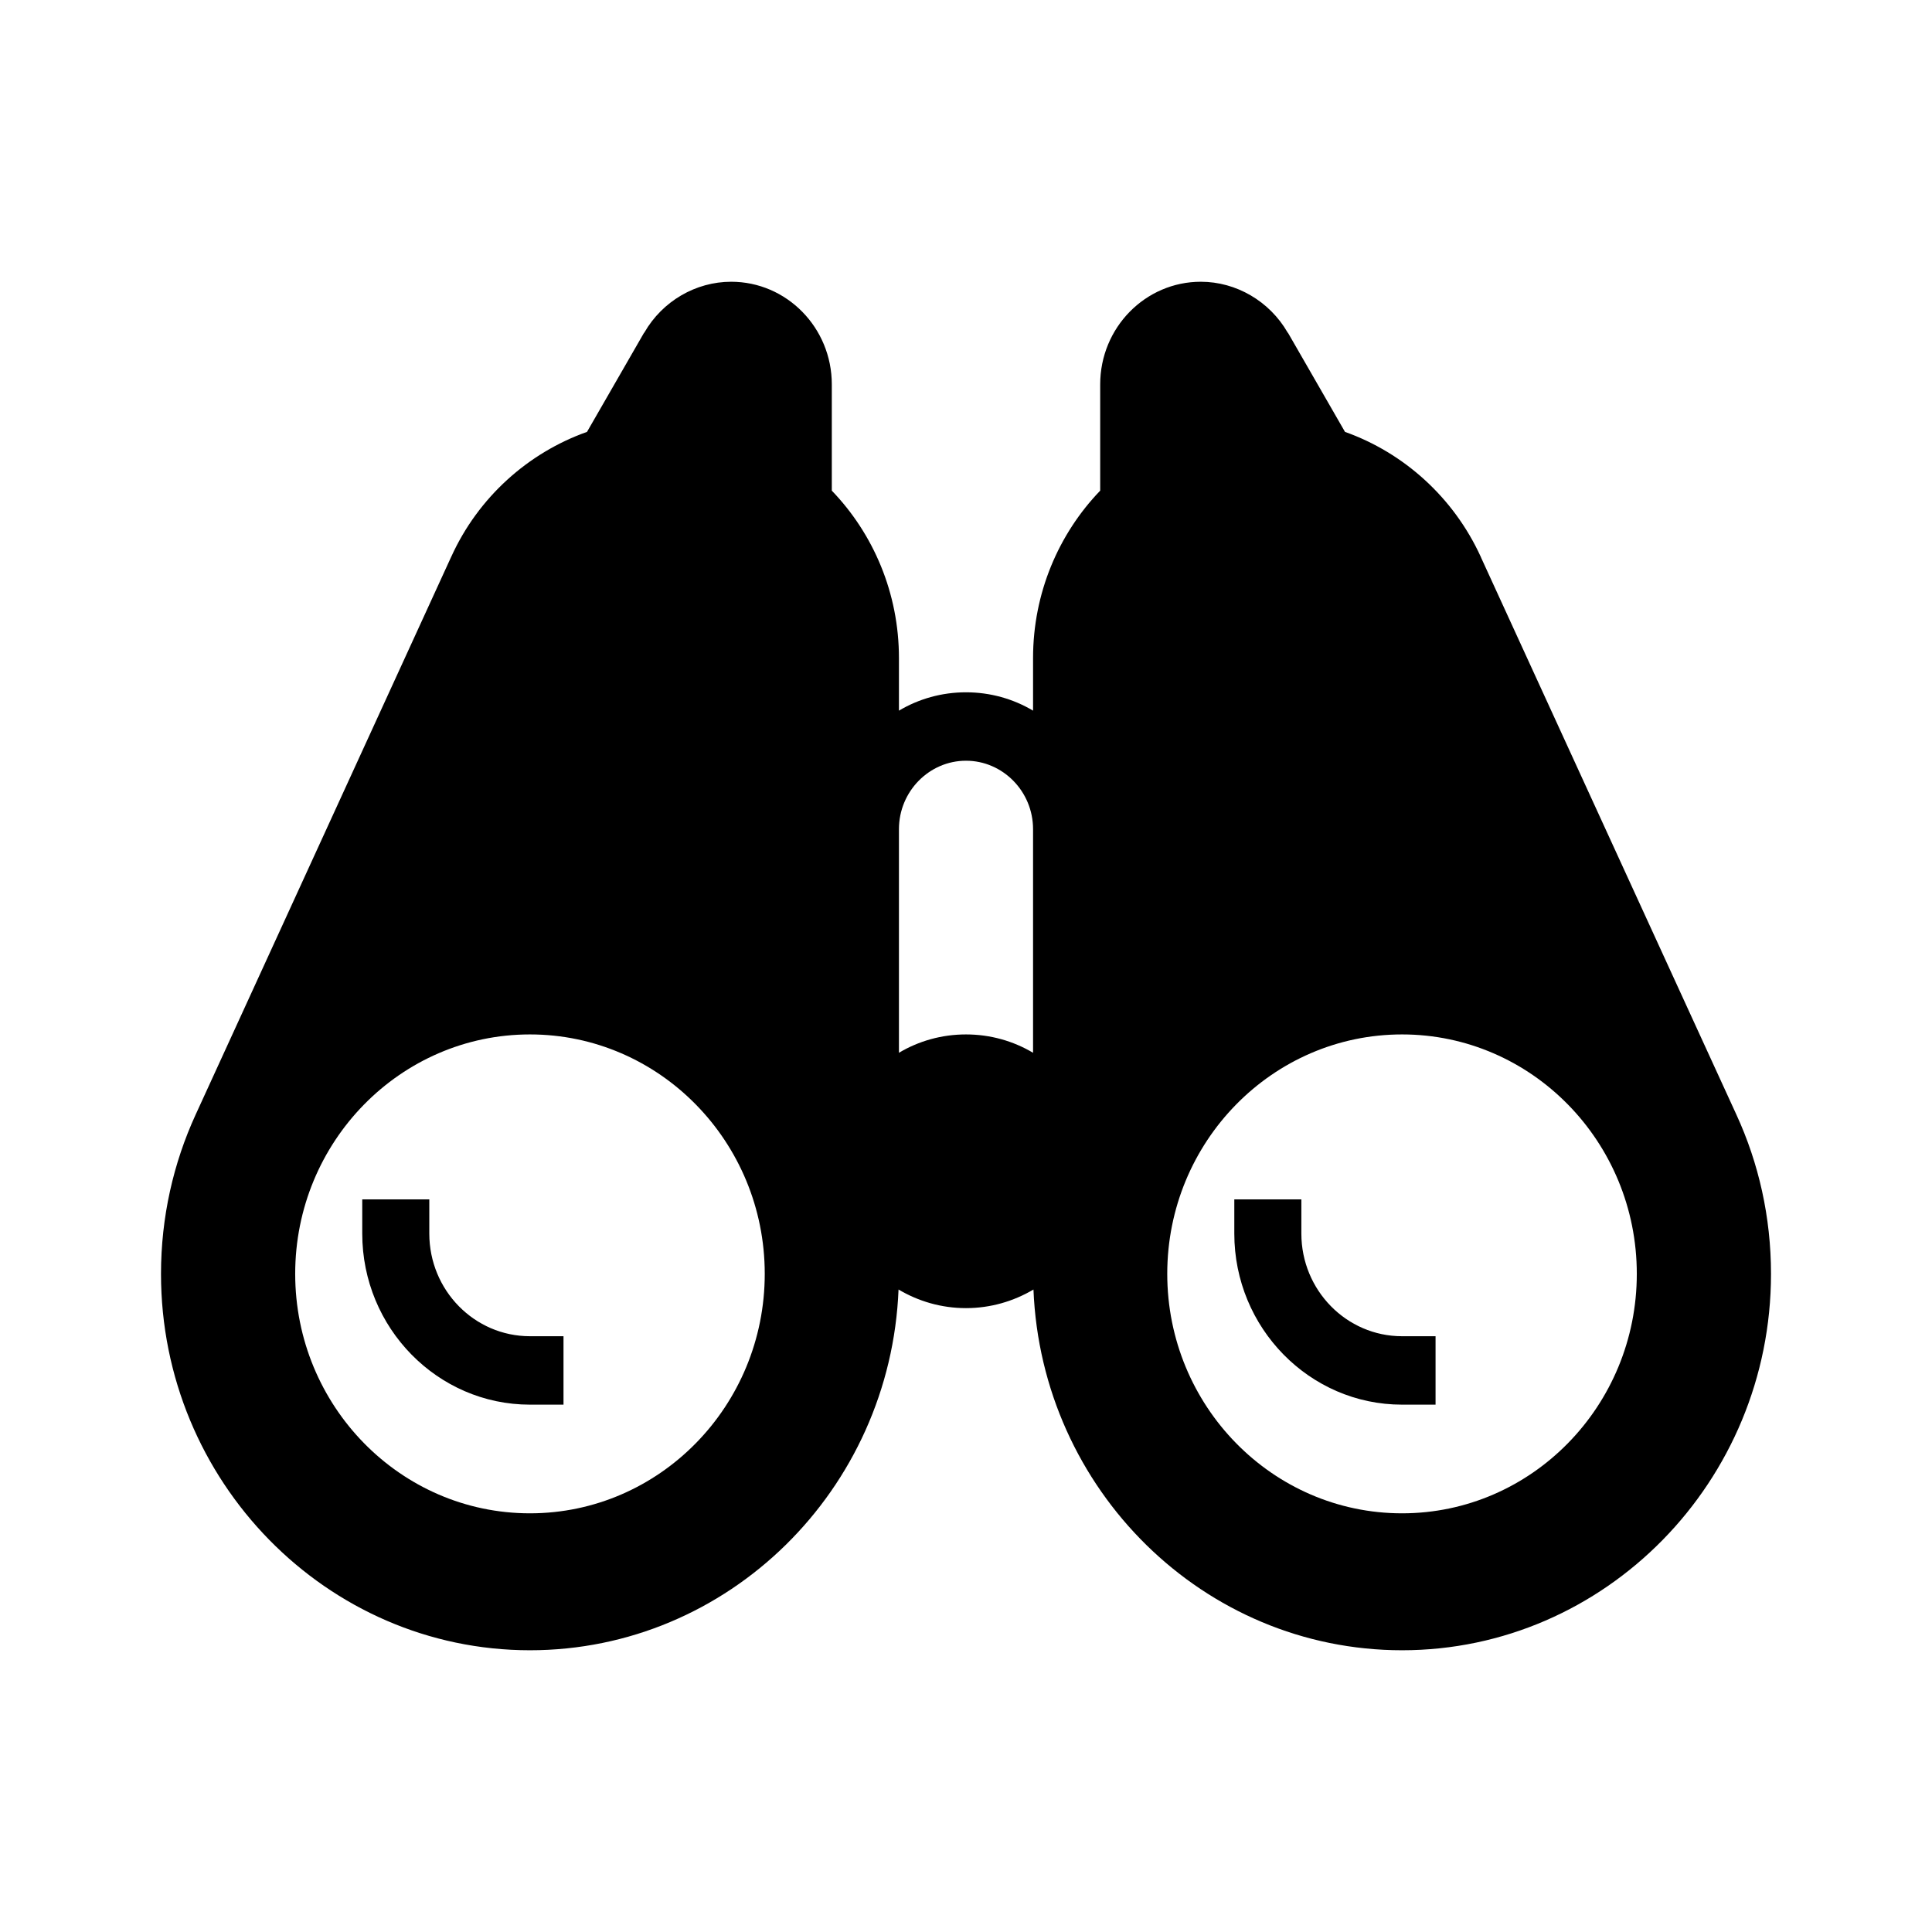 <svg viewBox="0 0 24 24" version="1.1" xmlns="http://www.w3.org/2000/svg" xmlns:xlink="http://www.w3.org/1999/xlink">
  <path fill-rule="evenodd" d="M0,0 M24,24 M5.333 15.324V14.899H4.5V15.324C4.5 16.496 5.435 17.449 6.583 17.449H7V16.599H6.583C5.893 16.599 5.333 16.028 5.333 15.324 M16.166 14.899V15.324C16.166 16.028 16.727 16.599 17.416 16.599H17.833V17.449H17.416C16.268 17.449 15.333 16.496 15.333 15.324V14.899H16.166 M21.57 13.846L18.401 6.932C18.398 6.927 18.396 6.922 18.393 6.913C18.055 6.177 17.438 5.625 16.708 5.365L16.003 4.14C16.001 4.139 16 4.137 15.999 4.135C15.998 4.133 15.996 4.131 15.995 4.13C15.771 3.742 15.357 3.5 14.917 3.5C14.227 3.5 13.667 4.071 13.667 4.775V6.095C13.151 6.631 12.833 7.367 12.833 8.175V8.828C12.588 8.682 12.302 8.6 12 8.6C11.698 8.6 11.412 8.682 11.167 8.828V8.175C11.167 7.367 10.849 6.631 10.333 6.095V4.775C10.333 4.071 9.773 3.5 9.083 3.5C8.643 3.5 8.229 3.741 8.005 4.13C8.004 4.131 8.002 4.133 8.001 4.135C8 4.137 7.999 4.139 7.997 4.14L7.292 5.365C6.56 5.625 5.942 6.177 5.607 6.913C5.604 6.919 5.602 6.924 5.599 6.93L2.43 13.847C2.154 14.449 2 15.119 2 15.825C2 18.401 4.058 20.5 6.583 20.5C9.047 20.5 11.062 18.508 11.162 16.019C11.409 16.165 11.693 16.25 12 16.25C12.305 16.25 12.591 16.165 12.838 16.019C12.938 18.508 14.953 20.5 17.417 20.5C19.942 20.5 22 18.401 22 15.825C22 15.119 21.847 14.448 21.57 13.846ZM12 9.45C12.458 9.45 12.833 9.832 12.833 10.3V13.078C12.588 12.932 12.302 12.85 12 12.85C11.698 12.85 11.412 12.932 11.167 13.078V10.3C11.167 9.832 11.542 9.45 12 9.45ZM6.583 18.799C4.974 18.799 3.667 17.466 3.667 15.824C3.667 14.183 4.974 12.85 6.583 12.85C8.192 12.85 9.5 14.183 9.5 15.824C9.5 17.466 8.192 18.799 6.583 18.799ZM17.417 18.799C15.807 18.799 14.5 17.466 14.5 15.824C14.5 14.183 15.807 12.85 17.417 12.85C19.026 12.85 20.333 14.183 20.333 15.824C20.333 17.466 19.026 18.799 17.417 18.799Z"/>
</svg>
